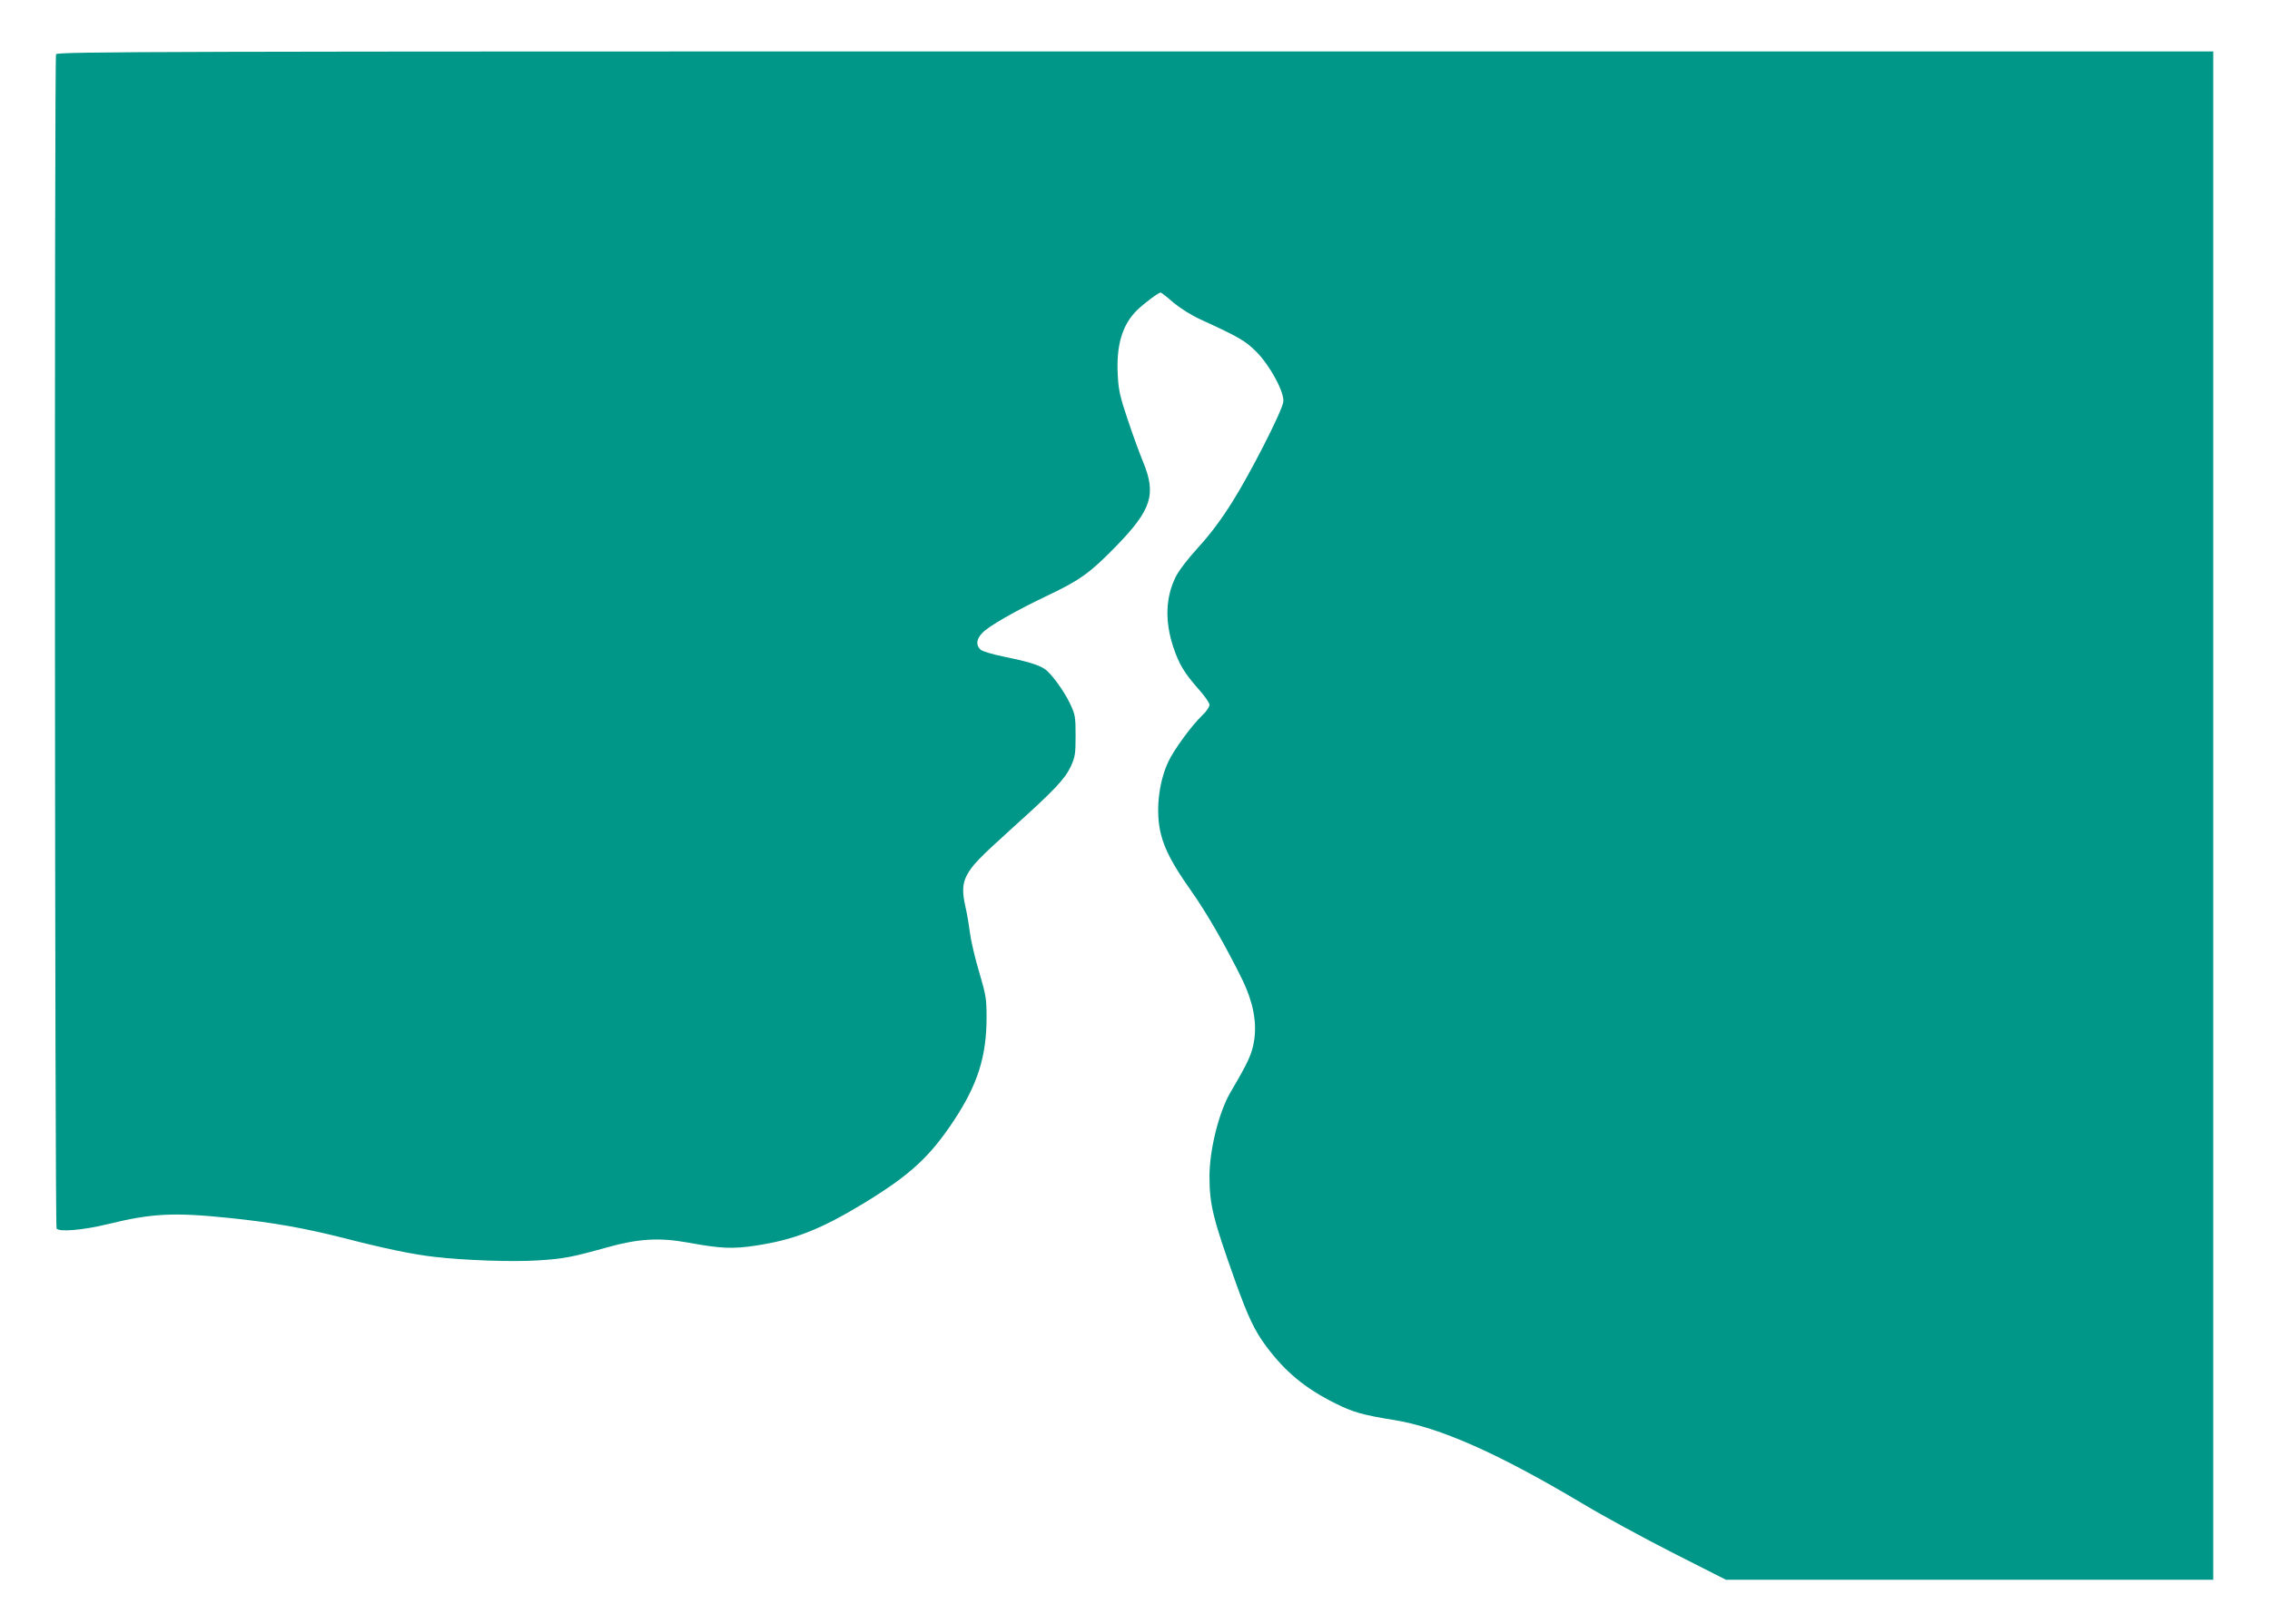 <?xml version="1.0" standalone="no"?>
<!DOCTYPE svg PUBLIC "-//W3C//DTD SVG 20010904//EN"
 "http://www.w3.org/TR/2001/REC-SVG-20010904/DTD/svg10.dtd">
<svg version="1.0" xmlns="http://www.w3.org/2000/svg"
 width="1280pt" height="916pt" viewBox="0 0 1280 916"
 preserveAspectRatio="xMidYMid meet">
<g transform="translate(0,916) scale(0.1,-0.1)"
fill="#009688" stroke="none">
<path d="M316 8854 c-10 -25 -7 -6607 3 -6623 13 -21 151 -9 286 24 254 62
372 68 692 35 241 -25 418 -56 646 -114 225 -58 389 -92 507 -105 172 -20 442
-29 582 -20 145 9 188 17 393 74 175 49 293 56 458 26 180 -33 248 -36 375
-17 221 33 371 92 622 245 254 156 364 257 500 463 132 200 183 359 183 578 0
106 -3 126 -41 255 -23 76 -47 178 -53 225 -6 47 -17 112 -25 145 -19 83 -17
129 6 175 30 58 66 96 264 275 229 206 290 270 324 342 24 53 27 69 27 173 0
109 -2 119 -32 183 -35 73 -109 174 -144 195 -38 24 -100 42 -222 67 -70 14
-127 31 -138 41 -27 24 -24 59 9 93 34 38 186 125 371 213 183 87 238 127 387
280 197 203 225 290 150 472 -20 48 -59 155 -87 239 -43 128 -52 167 -56 248
-10 172 25 288 110 371 41 39 119 98 132 98 3 0 36 -25 72 -57 40 -33 102 -72
153 -95 218 -100 252 -120 314 -182 78 -78 161 -232 152 -284 -9 -56 -188
-406 -288 -564 -61 -98 -126 -184 -191 -255 -60 -66 -110 -131 -128 -168 -57
-115 -61 -250 -13 -395 33 -97 61 -144 139 -233 36 -39 65 -81 65 -92 0 -12
-18 -39 -41 -60 -62 -60 -159 -193 -191 -261 -56 -119 -73 -286 -42 -408 22
-89 68 -175 171 -321 89 -126 197 -315 288 -500 60 -124 83 -238 67 -342 -12
-77 -32 -121 -135 -296 -64 -111 -117 -322 -117 -472 0 -158 19 -237 145 -590
72 -202 110 -282 176 -370 108 -144 218 -235 386 -319 101 -51 158 -67 333
-95 259 -42 586 -187 1066 -473 115 -69 343 -193 508 -277 l298 -151 1374 0
1374 0 0 4310 0 4310 -6079 0 c-5534 0 -6079 -1 -6085 -16z"/>
</g>
</svg>
